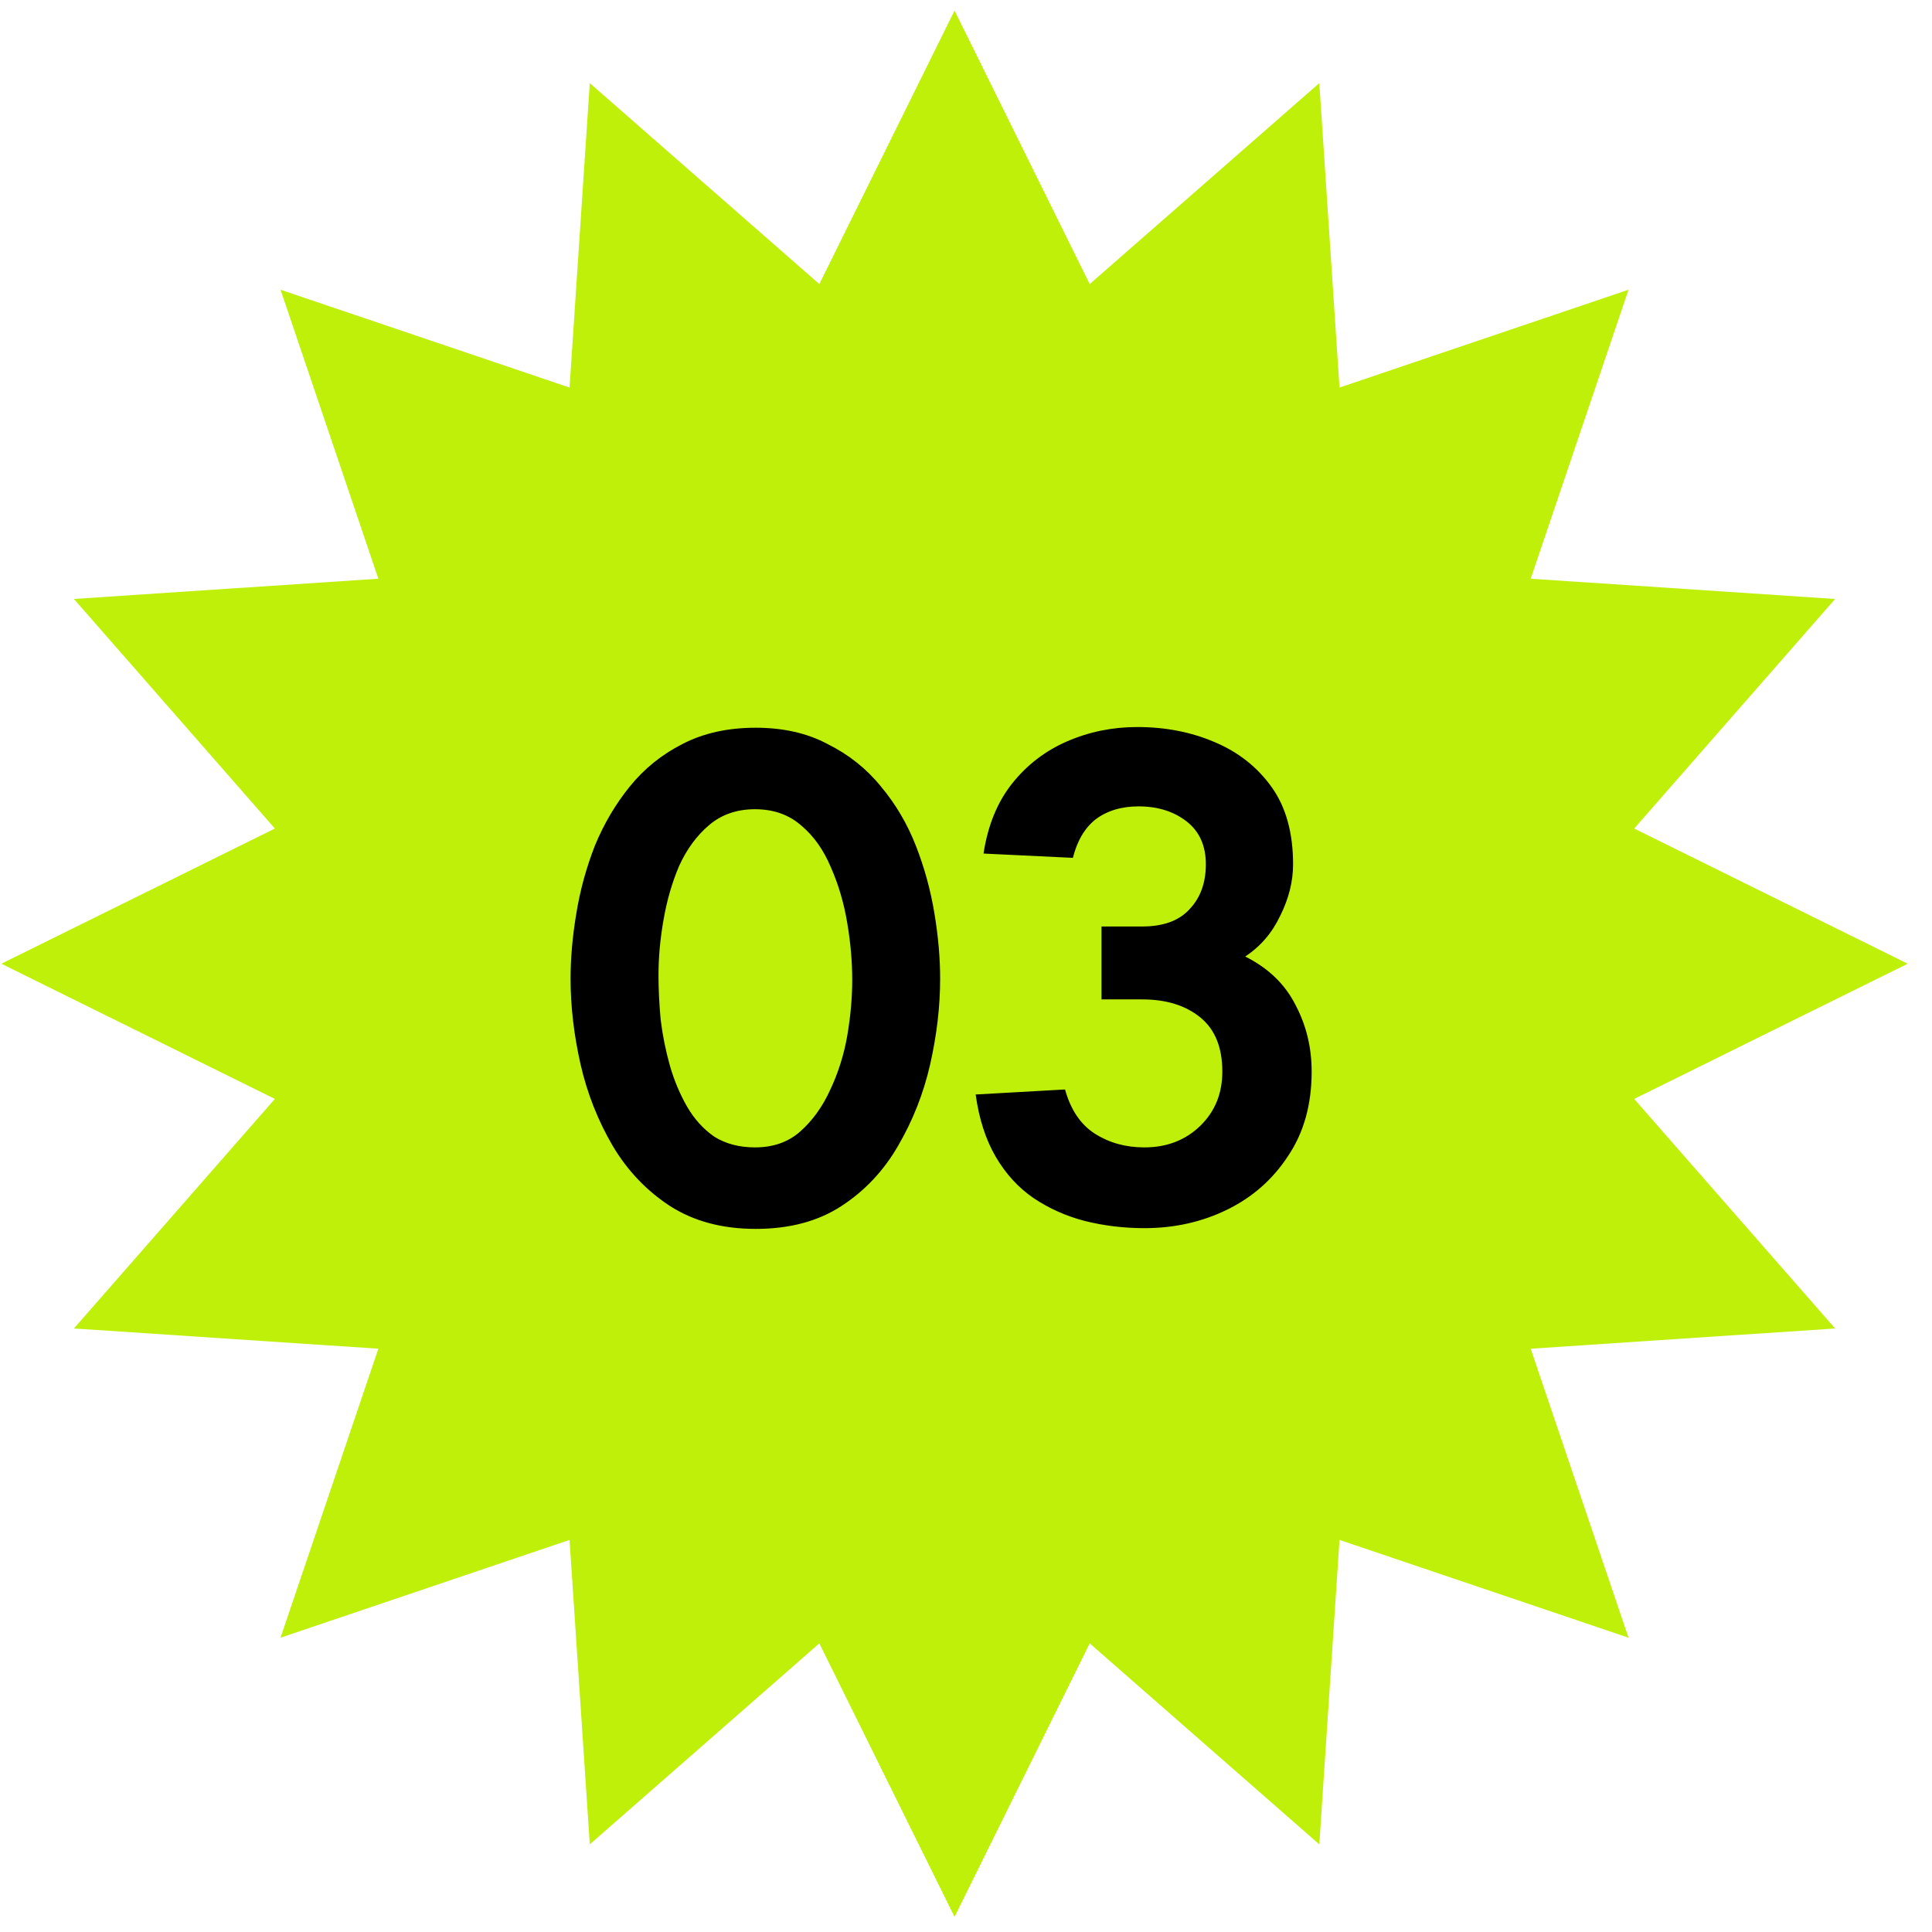 <svg width="55" height="55" viewBox="0 0 55 55" fill="none" xmlns="http://www.w3.org/2000/svg">
  <path
    d="M27.174 0.3L31.022 8.087L37.558 2.366L38.133 11.033L46.361 8.248L43.576 16.475L52.243 17.051L46.522 23.587L54.309 27.435L46.522 31.284L52.243 37.819L43.576 38.395L46.361 46.622L38.133 43.838L37.558 52.505L31.022 46.783L27.174 54.57L23.325 46.783L16.79 52.505L16.214 43.838L7.986 46.622L10.771 38.395L2.104 37.819L7.825 31.284L0.039 27.435L7.825 23.587L2.104 17.051L10.771 16.475L7.986 8.248L16.214 11.033L16.79 2.366L23.325 8.087L27.174 0.3Z"
    fill="#BFF009" />
  <path
    d="M21.514 34.984C20.564 34.984 19.75 34.767 19.072 34.332C18.407 33.898 17.864 33.328 17.444 32.623C17.023 31.904 16.718 31.131 16.528 30.303C16.338 29.462 16.243 28.648 16.243 27.861C16.243 27.277 16.297 26.66 16.406 26.009C16.514 25.344 16.691 24.7 16.935 24.075C17.192 23.451 17.525 22.888 17.932 22.386C18.339 21.884 18.834 21.484 19.418 21.186C20.015 20.873 20.713 20.717 21.514 20.717C22.301 20.717 22.986 20.873 23.569 21.186C24.166 21.484 24.668 21.884 25.075 22.386C25.496 22.888 25.828 23.451 26.072 24.075C26.317 24.7 26.493 25.344 26.602 26.009C26.71 26.66 26.764 27.277 26.764 27.861C26.764 28.648 26.669 29.462 26.479 30.303C26.29 31.131 25.984 31.904 25.564 32.623C25.157 33.328 24.621 33.898 23.956 34.332C23.291 34.767 22.477 34.984 21.514 34.984ZM21.493 32.664C22.009 32.664 22.436 32.514 22.776 32.216C23.128 31.904 23.413 31.51 23.63 31.035C23.861 30.547 24.024 30.032 24.119 29.489C24.214 28.933 24.261 28.403 24.261 27.901C24.261 27.372 24.214 26.83 24.119 26.273C24.024 25.703 23.868 25.174 23.651 24.686C23.447 24.198 23.169 23.804 22.816 23.506C22.463 23.194 22.023 23.037 21.493 23.037C20.978 23.037 20.544 23.187 20.191 23.485C19.838 23.784 19.553 24.17 19.336 24.645C19.133 25.12 18.983 25.636 18.888 26.192C18.793 26.735 18.746 27.257 18.746 27.759C18.746 28.152 18.766 28.573 18.807 29.021C18.861 29.468 18.95 29.909 19.072 30.343C19.194 30.764 19.357 31.151 19.56 31.504C19.764 31.856 20.021 32.141 20.333 32.358C20.659 32.562 21.046 32.664 21.493 32.664ZM32.578 34.963C31.995 34.963 31.432 34.895 30.889 34.76C30.36 34.624 29.872 34.407 29.424 34.108C28.99 33.81 28.63 33.417 28.345 32.928C28.06 32.44 27.87 31.849 27.775 31.158L30.319 31.015C30.482 31.599 30.767 32.019 31.174 32.277C31.581 32.535 32.049 32.664 32.578 32.664C33.216 32.664 33.745 32.46 34.166 32.053C34.586 31.646 34.797 31.131 34.797 30.506C34.797 29.814 34.586 29.299 34.166 28.96C33.745 28.62 33.196 28.451 32.517 28.451H31.357V26.375H32.517C33.114 26.375 33.562 26.212 33.86 25.887C34.172 25.561 34.328 25.134 34.328 24.605C34.328 24.075 34.145 23.668 33.779 23.383C33.413 23.099 32.958 22.956 32.416 22.956C31.927 22.956 31.52 23.078 31.194 23.322C30.882 23.567 30.665 23.933 30.543 24.421L27.999 24.299C28.121 23.499 28.393 22.834 28.813 22.305C29.234 21.776 29.756 21.375 30.38 21.104C31.005 20.833 31.669 20.697 32.375 20.697C33.175 20.697 33.908 20.84 34.573 21.124C35.251 21.409 35.794 21.837 36.201 22.407C36.608 22.976 36.811 23.709 36.811 24.605C36.811 25.093 36.689 25.581 36.445 26.07C36.214 26.558 35.882 26.945 35.448 27.23C36.099 27.555 36.574 28.01 36.872 28.593C37.184 29.177 37.34 29.814 37.34 30.506C37.34 31.442 37.117 32.243 36.669 32.908C36.235 33.573 35.658 34.081 34.939 34.434C34.22 34.787 33.433 34.963 32.578 34.963Z"
    fill="black" />
</svg>